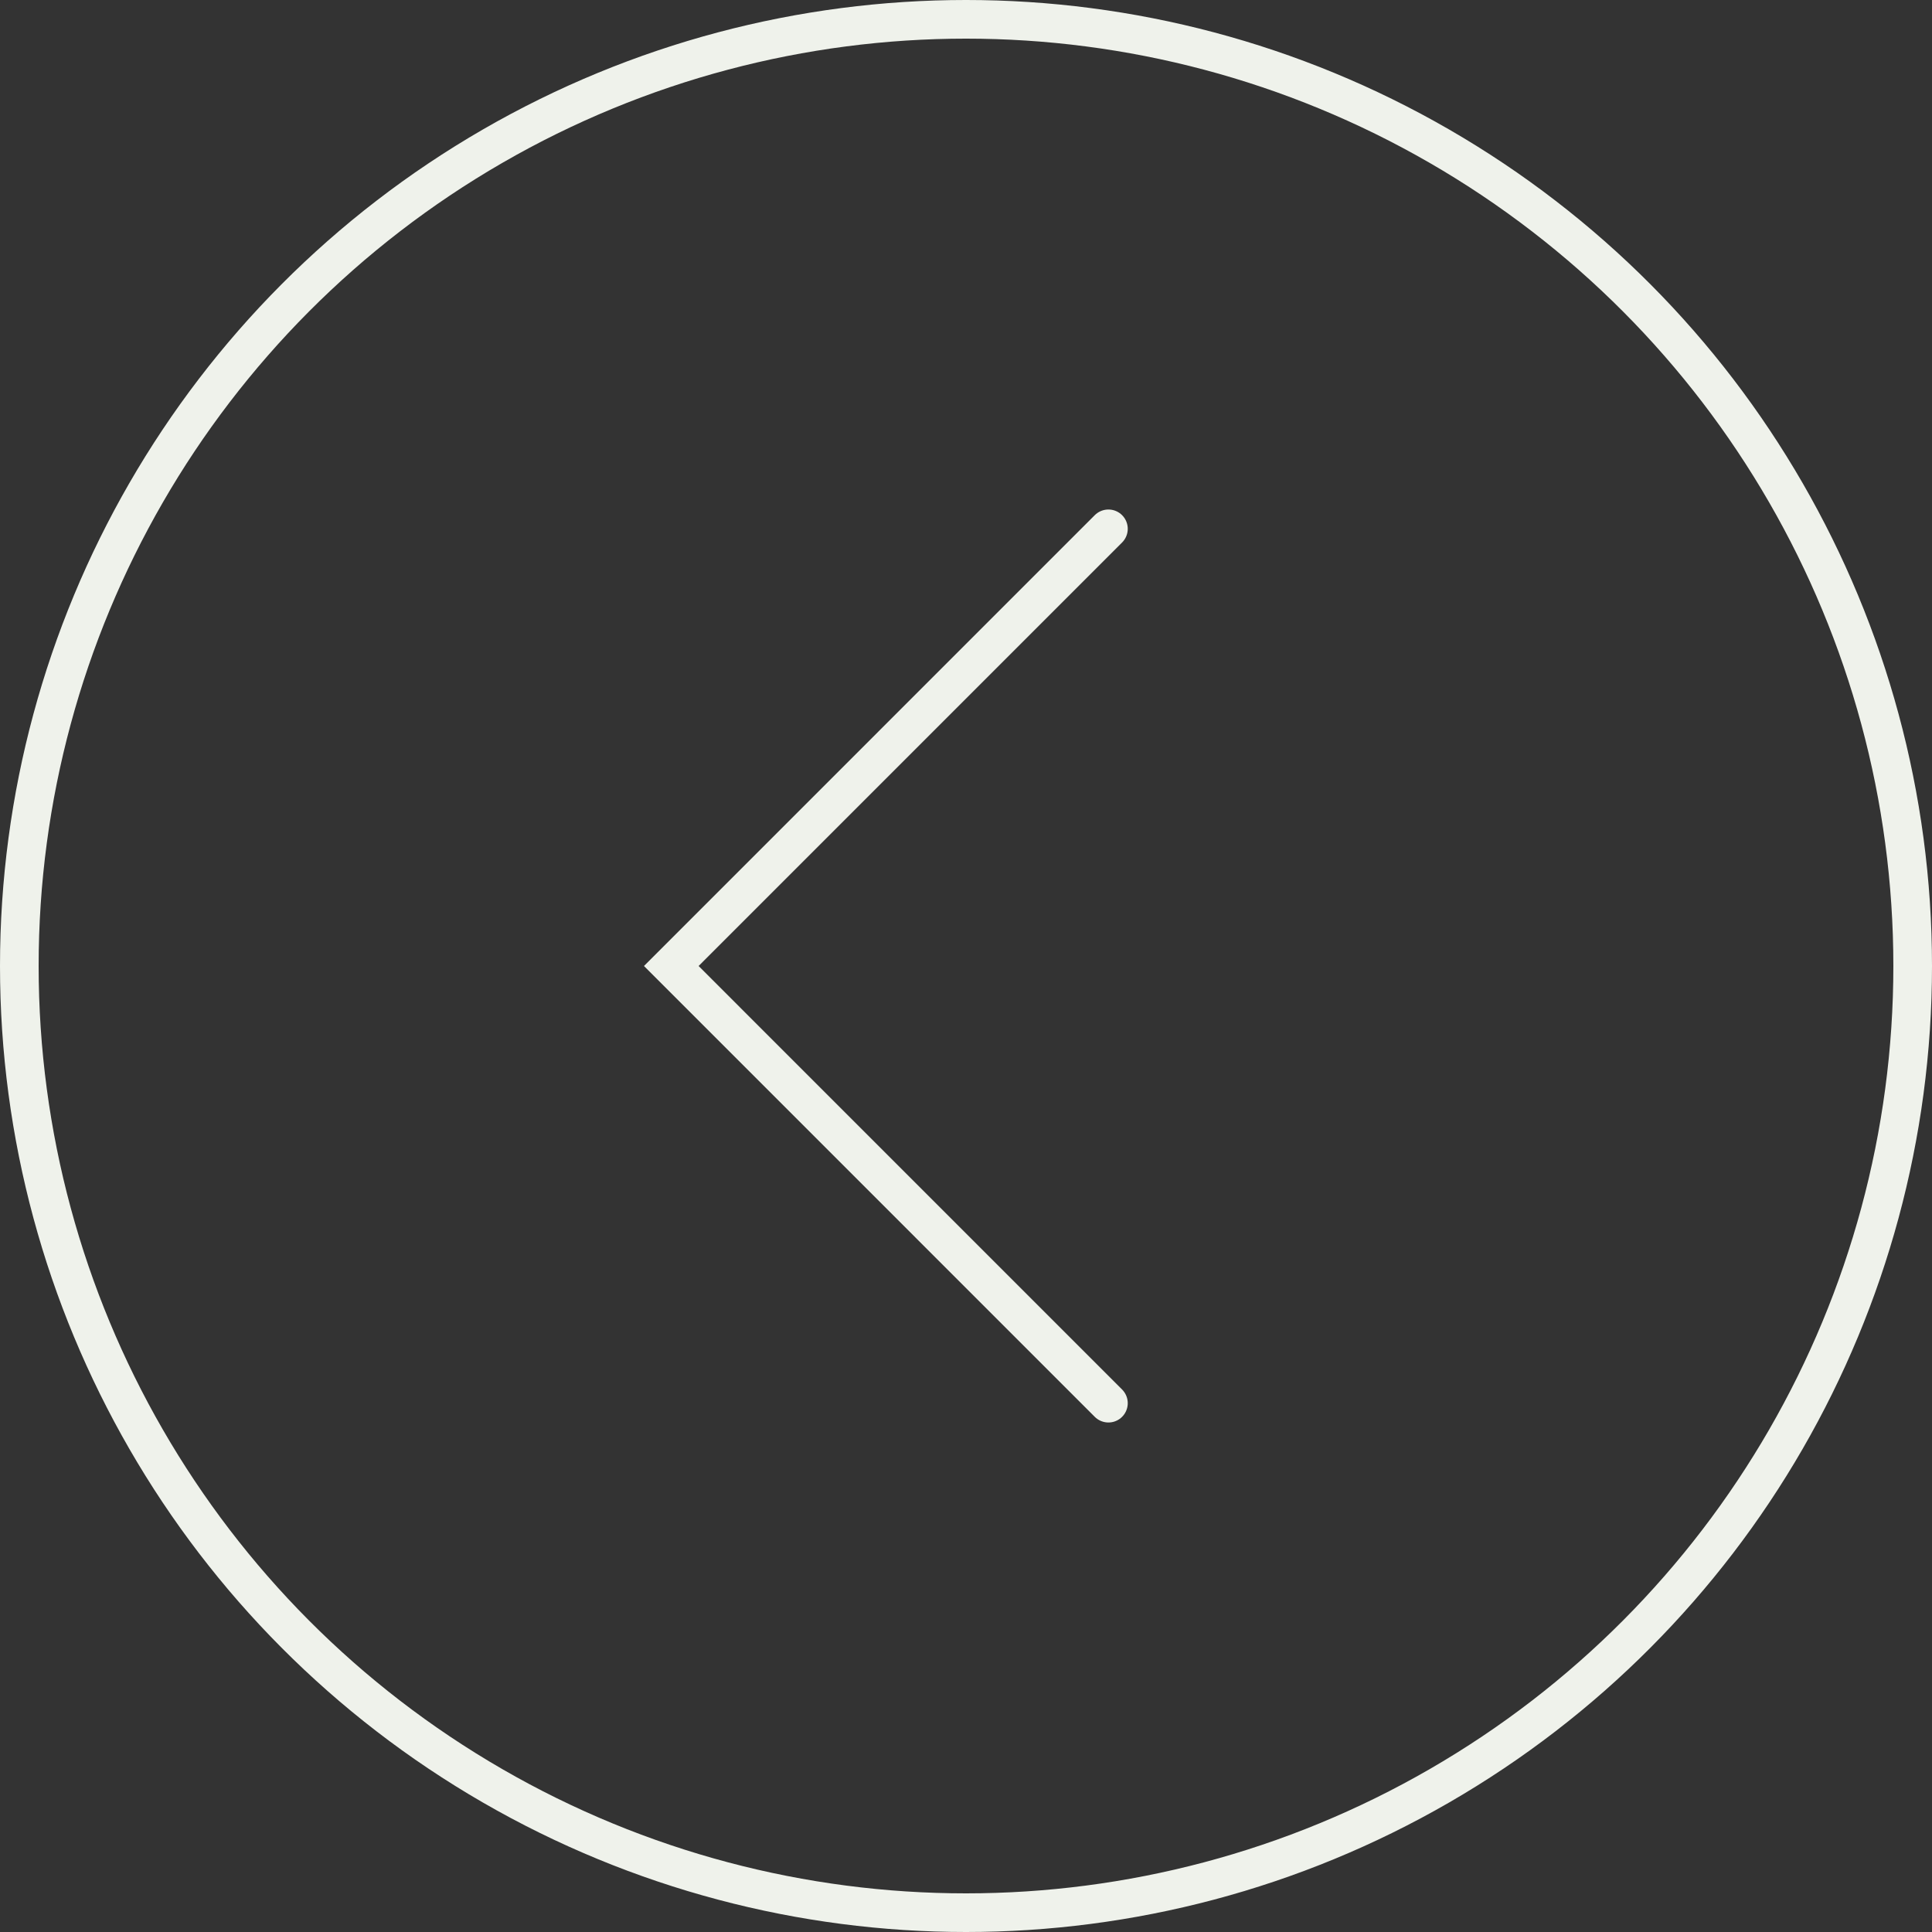 <?xml version="1.0" encoding="UTF-8"?> <svg xmlns="http://www.w3.org/2000/svg" width="50" height="50" viewBox="0 0 50 50" fill="none"><rect x="0" y="0" width="50" height="50" fill="#333333" stroke="none"/> <circle cx="25" cy="25" r="24.5" transform="matrix(-1 0 0 1 50 0)" stroke="#EFF2EB"></circle> <path d="M28.686 13.686L17.373 25L28.686 36.314" stroke="#EFF2EB" stroke-linecap="round"></path> </svg> 